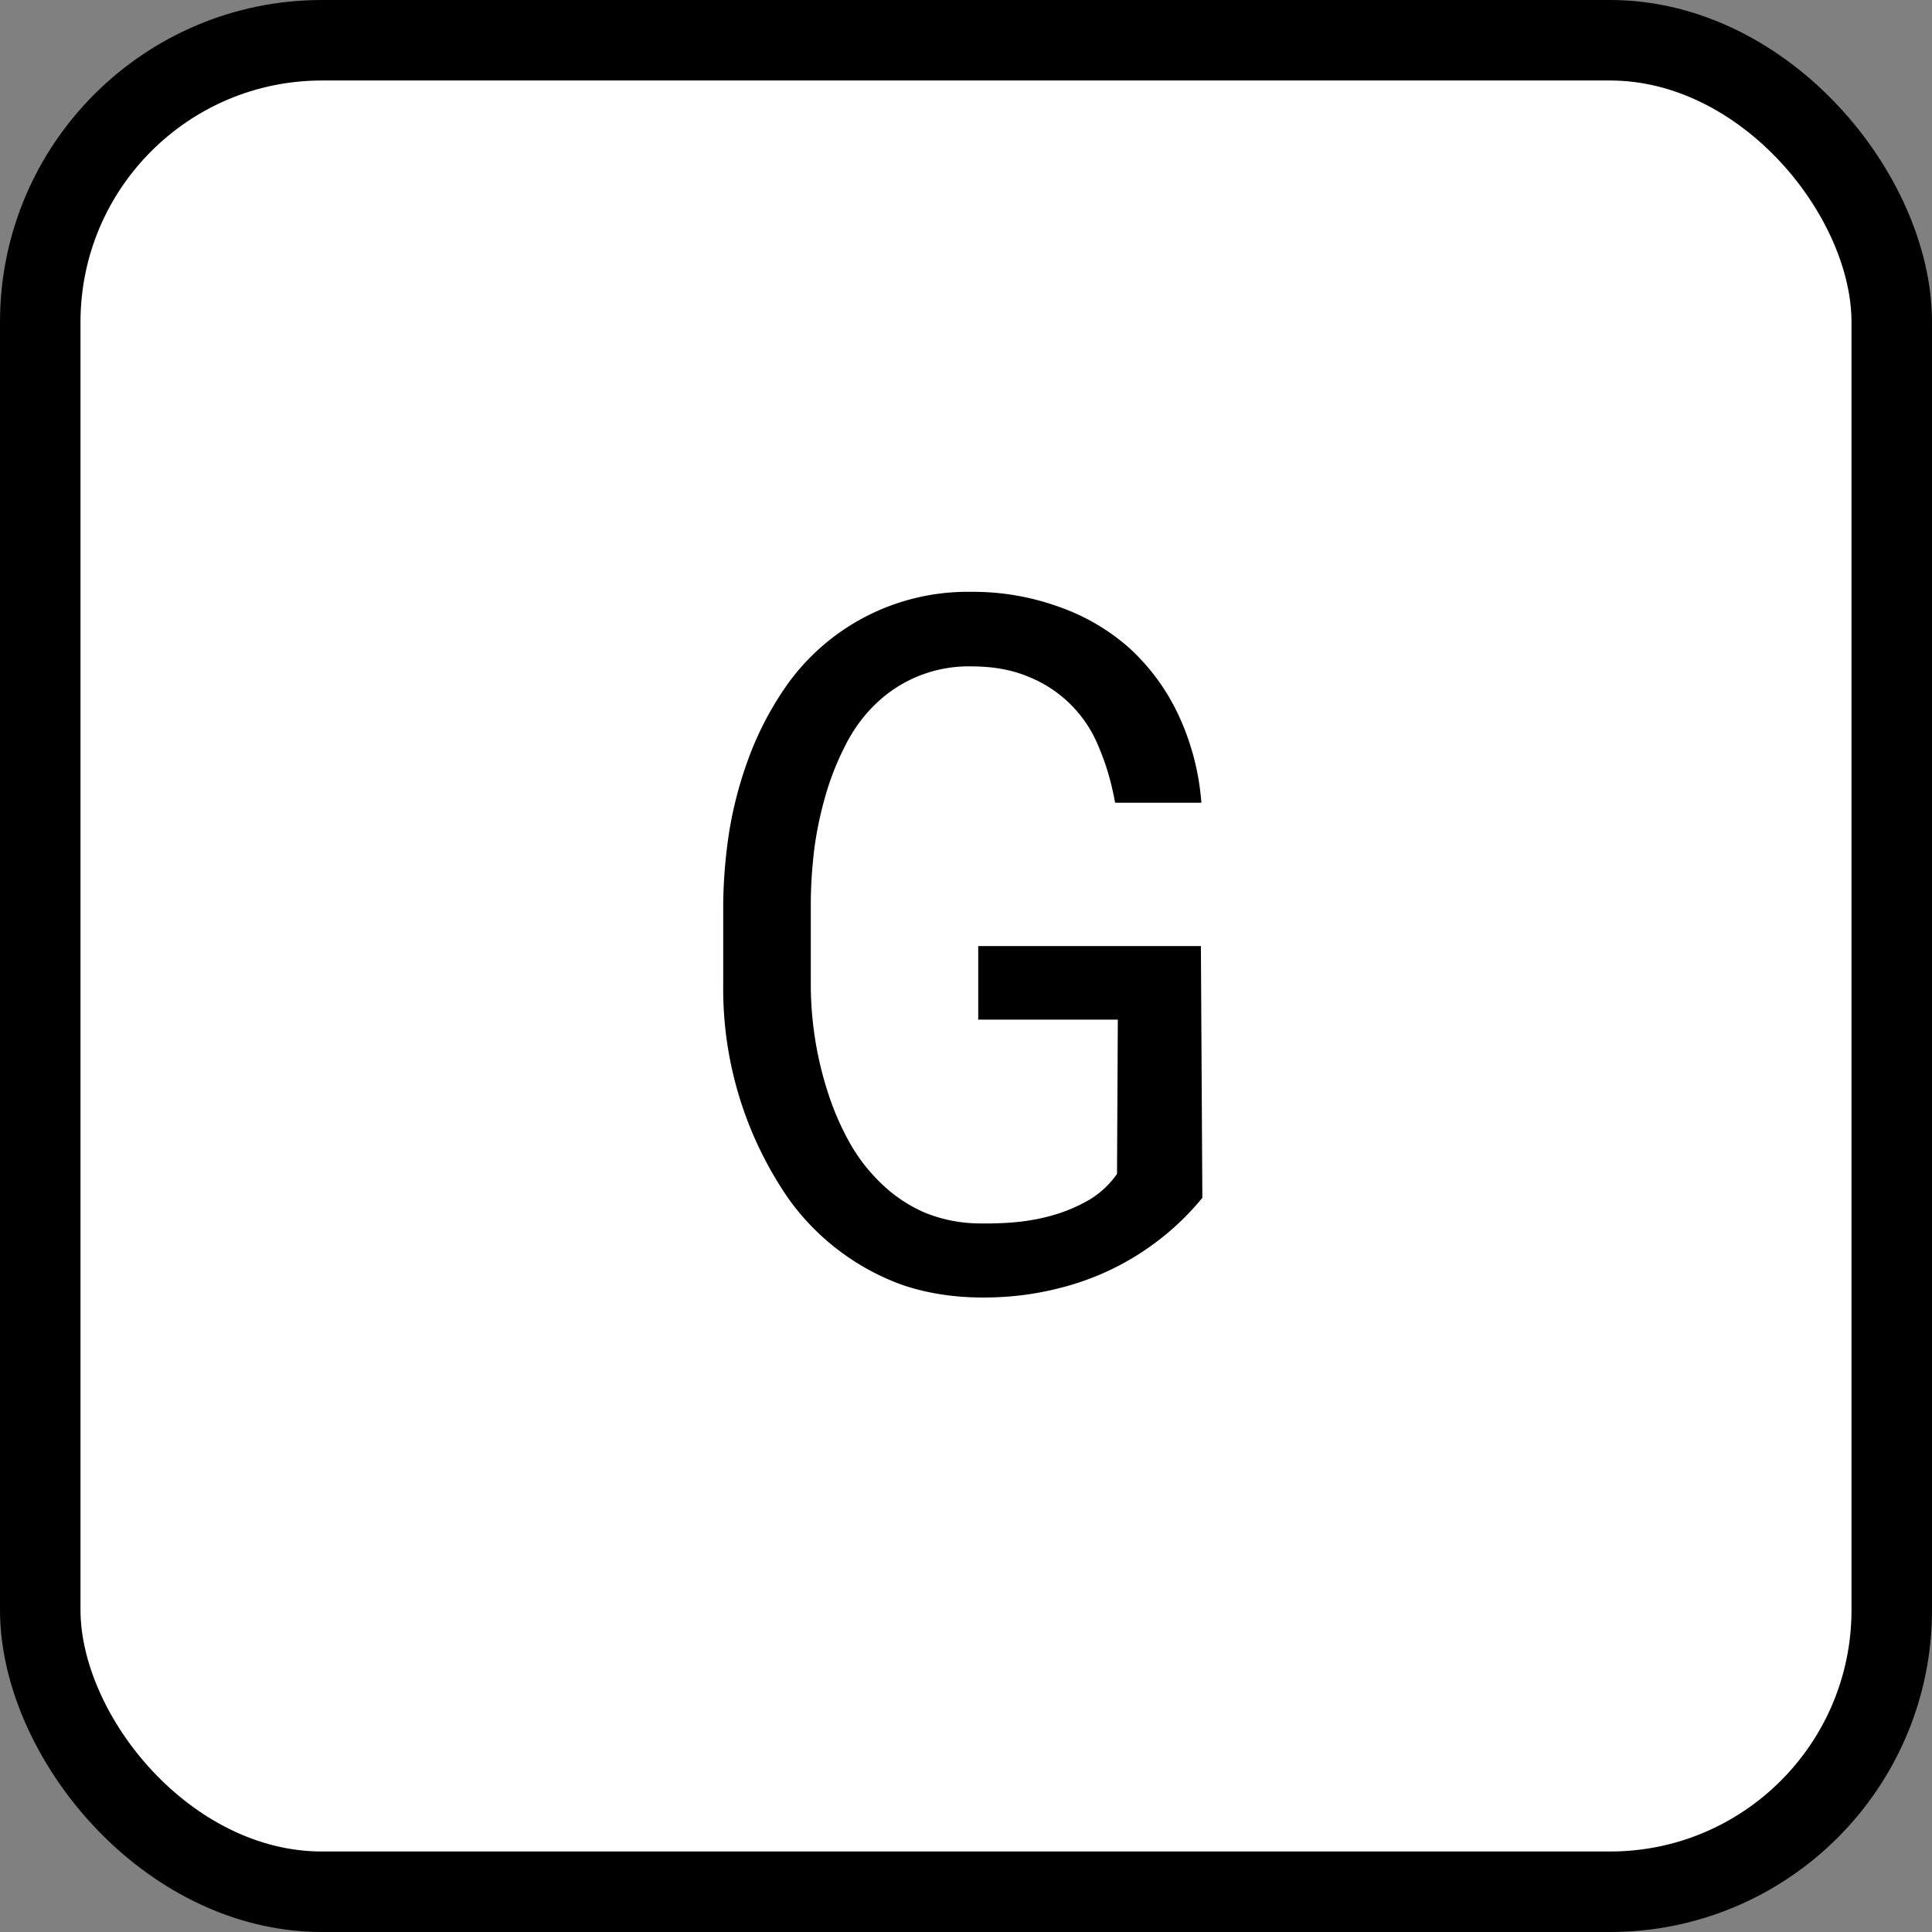 <svg width="12" height="12" fill="none" xmlns="http://www.w3.org/2000/svg"><rect width="100%" height="100%" fill="#808080" stroke="none"/><rect x=".25" y=".25" width="11.5" height="11.5" rx="1.75" fill="#fff"/><path d="M7.468 7.44l-.009-1.564H6.076v.457h.867l-.005.958a.56.56 0 01-.167.158 1 1 0 01-.214.094 1.254 1.254 0 01-.238.047c-.08.008-.157.01-.231.009a.916.916 0 01-.346-.068.9.9 0 01-.266-.178 1.082 1.082 0 01-.2-.258 1.696 1.696 0 01-.134-.31 2.185 2.185 0 01-.106-.669v-.5c0-.106.007-.216.02-.329.014-.113.037-.224.068-.334.031-.11.071-.213.12-.31.049-.1.11-.187.185-.261a.83.83 0 01.603-.243c.135 0 .253.021.355.064a.783.783 0 01.44.443c.044.103.077.216.099.34h.536a1.565 1.565 0 00-.14-.54 1.326 1.326 0 00-.302-.416 1.306 1.306 0 00-.44-.26 1.568 1.568 0 00-.55-.094 1.376 1.376 0 00-1.169.618 1.99 1.99 0 00-.206.401 2.468 2.468 0 00-.123.454 3.121 3.121 0 00-.04.472v.495a2.295 2.295 0 00.404 1.327 1.493 1.493 0 00.703.536c.148.051.31.078.486.08.174.002.34-.018.498-.059a1.666 1.666 0 00.885-.56z" fill="#000"/><rect x=".25" y=".25" width="11.5" height="11.5" rx="1.75" stroke="#000" stroke-width=".5"/></svg>